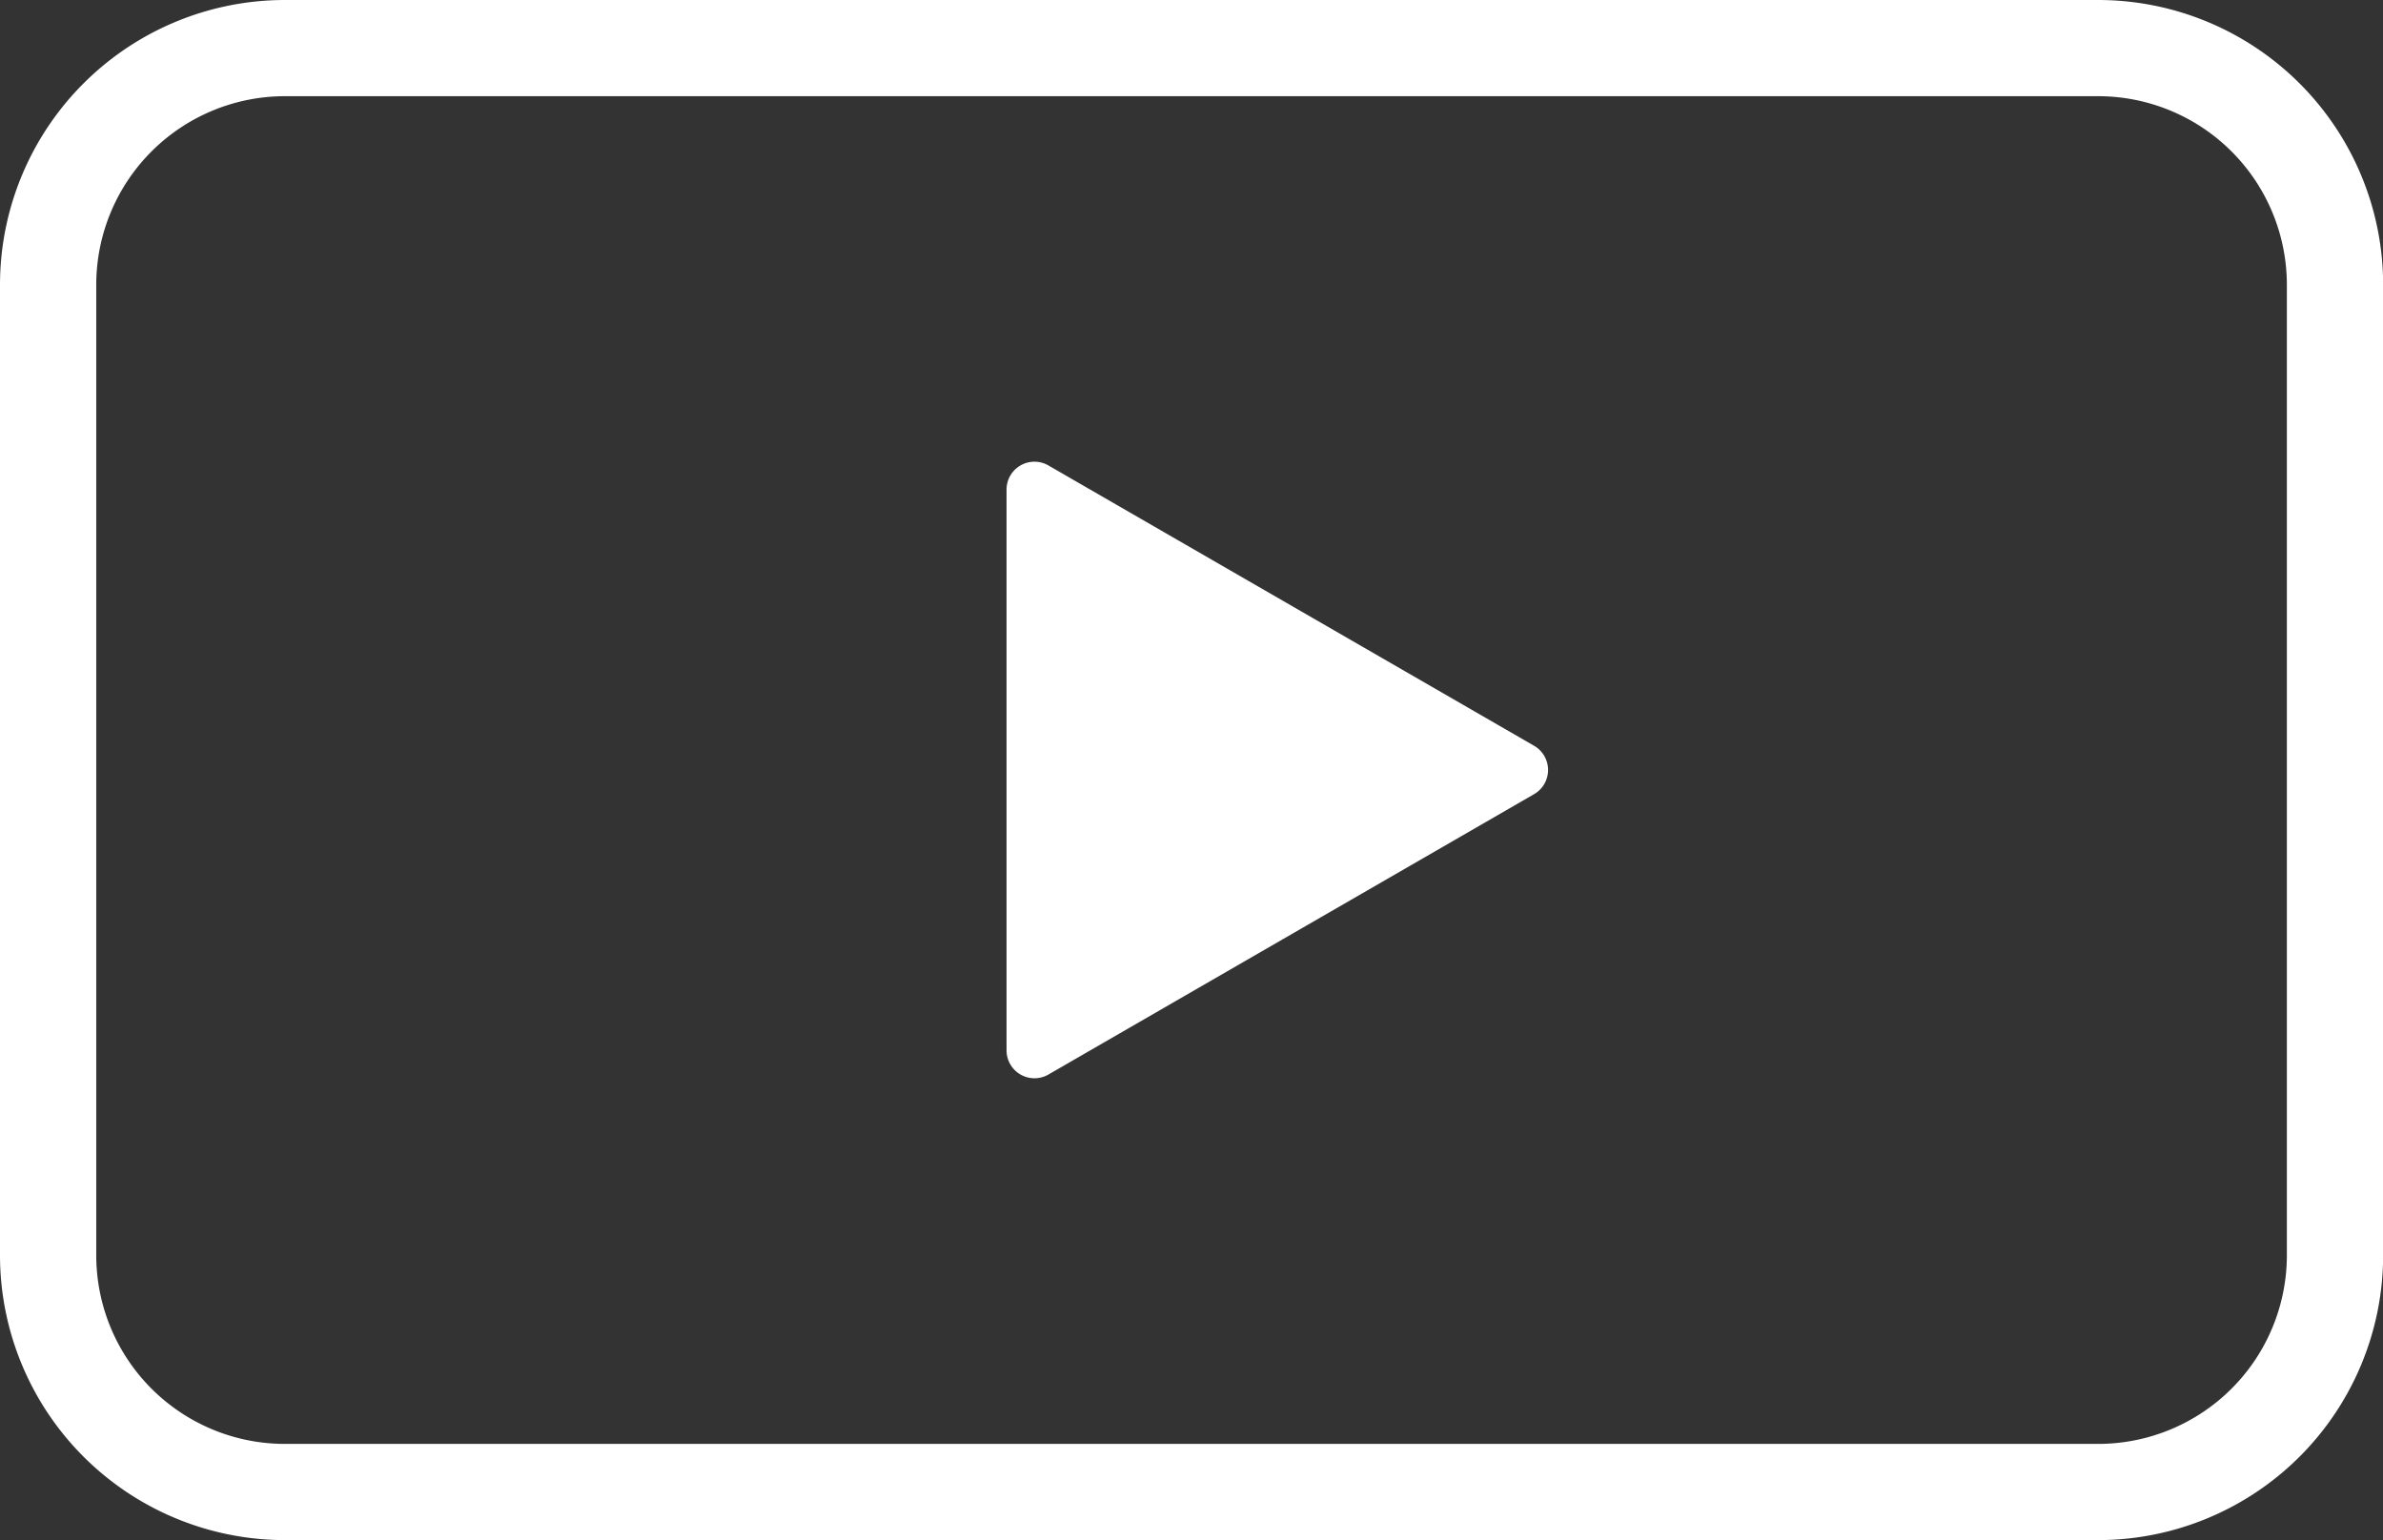 <svg xmlns="http://www.w3.org/2000/svg" width="81.653" height="52.784" viewBox="0 0 81.653 52.784"><rect x="0" y="0" width="81.653" height="52.784" fill="#333333" stroke="none"/><path d="M794.19,21.517a.956.956,0,0,0-1.434.827v19.22a.957.957,0,0,0,1.434.829l16.644-9.611a.957.957,0,0,0,0-1.656Z" transform="translate(-758.267 -5.565)" fill="#fff"/><path d="M849.6,14.481H787.457a9.766,9.766,0,0,0-9.755,9.758V57.507a9.768,9.768,0,0,0,9.755,9.758H849.6a9.77,9.77,0,0,0,9.76-9.758V24.239a9.769,9.769,0,0,0-9.76-9.758m6.461,43.026a6.468,6.468,0,0,1-6.461,6.461H787.457A6.465,6.465,0,0,1,781,57.507V24.239a6.465,6.465,0,0,1,6.456-6.461H849.6a6.468,6.468,0,0,1,6.461,6.461Z" transform="translate(-777.702 -14.481)" fill="#fff"/></svg>